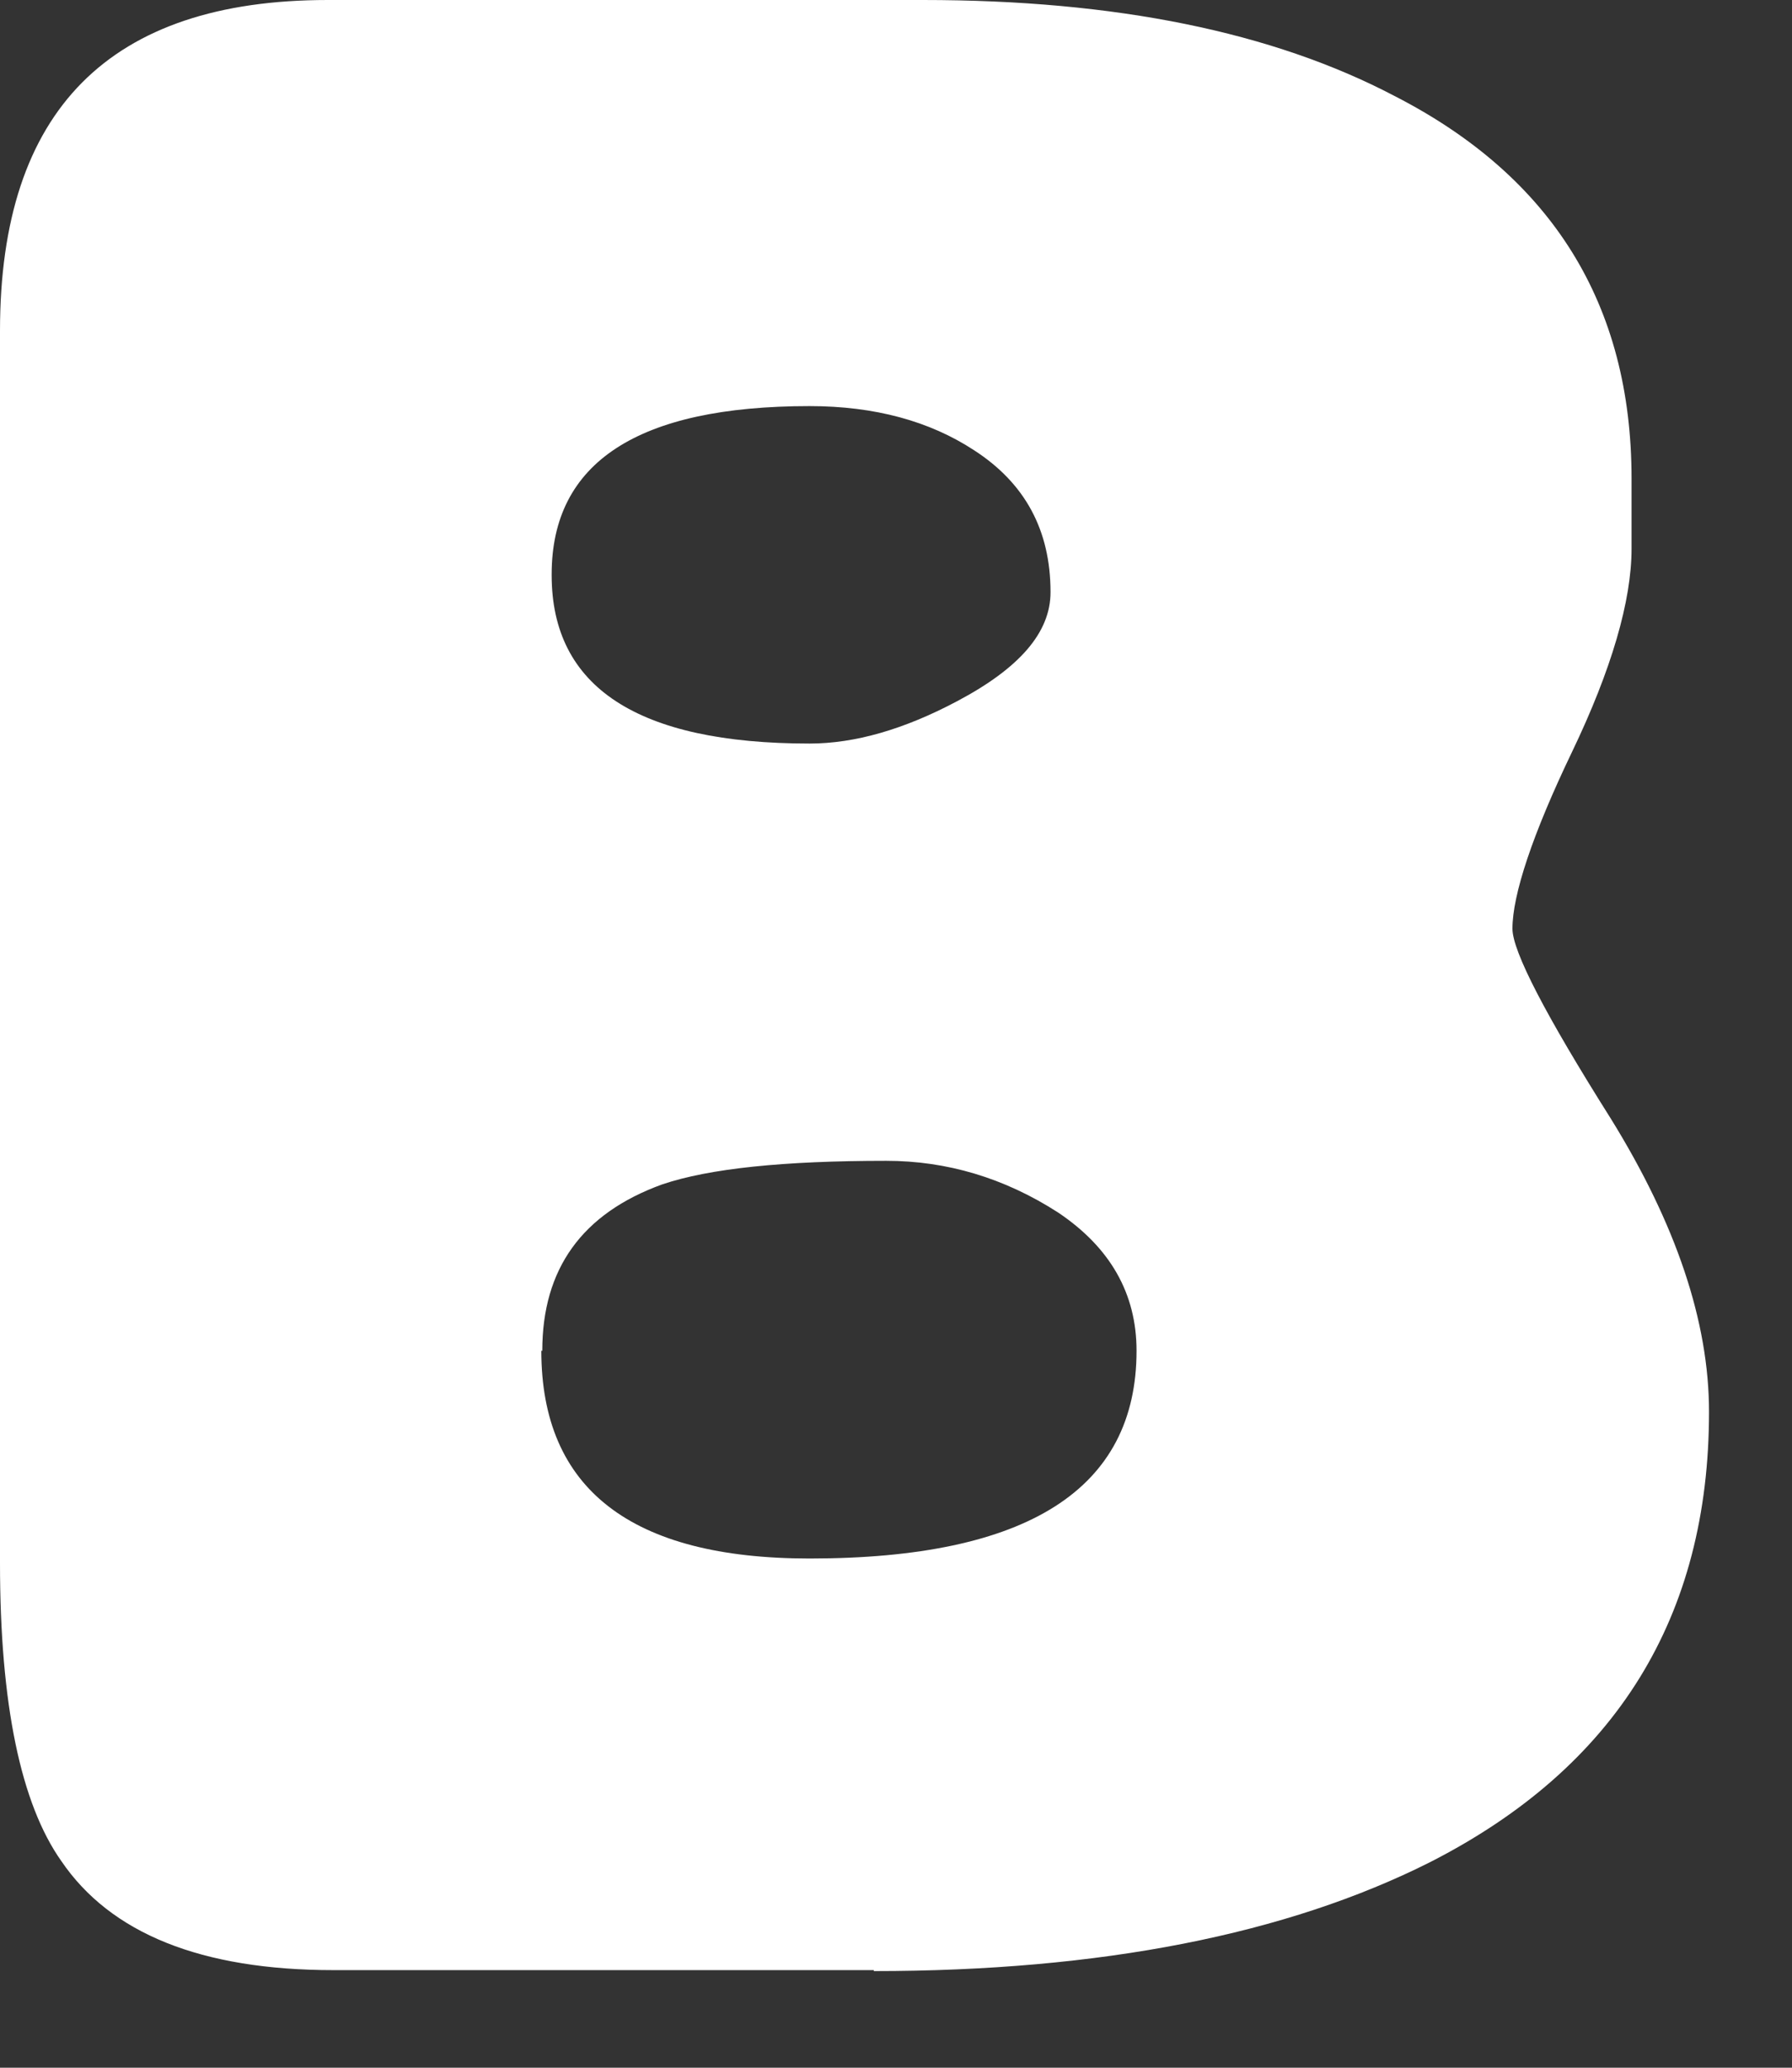 <?xml version="1.0" encoding="utf-8"?>
<svg xmlns="http://www.w3.org/2000/svg" fill="none" height="100%" overflow="visible" preserveAspectRatio="none" style="display: block;" viewBox="0 0 13 15" width="100%">
<rect x="0" y="0" width="13" height="15" fill="#333333" stroke="none"/>
<path d="M6.339 14.292H2.419C1.46 14.292 0.802 14.026 0.445 13.501C0.151 13.085 0 12.363 0 11.34V2.4C0 0.798 0.795 0 2.378 0H6.696C8.094 0 9.232 0.232 10.116 0.696C11.26 1.282 11.836 2.209 11.836 3.471V3.982C11.836 4.357 11.692 4.855 11.404 5.455C11.116 6.055 10.972 6.492 10.972 6.737C10.972 6.901 11.212 7.364 11.685 8.114C12.158 8.878 12.398 9.587 12.398 10.242C12.398 11.728 11.726 12.819 10.376 13.508C9.334 14.033 7.984 14.299 6.339 14.299V14.292ZM3.927 9.799C3.927 10.801 4.578 11.306 5.873 11.306C7.457 11.306 8.245 10.801 8.245 9.799C8.245 9.383 8.053 9.049 7.676 8.796C7.285 8.544 6.867 8.421 6.429 8.421C5.688 8.421 5.147 8.476 4.804 8.592C4.222 8.803 3.934 9.205 3.934 9.799H3.927ZM4.002 4.173C4.002 4.985 4.626 5.394 5.873 5.394C6.202 5.394 6.559 5.291 6.943 5.087C7.395 4.848 7.621 4.589 7.621 4.296C7.621 3.846 7.436 3.505 7.066 3.266C6.744 3.055 6.346 2.946 5.873 2.946C4.626 2.946 4.002 3.355 4.002 4.166V4.173Z" fill="white" id="Vector"/>
</svg>